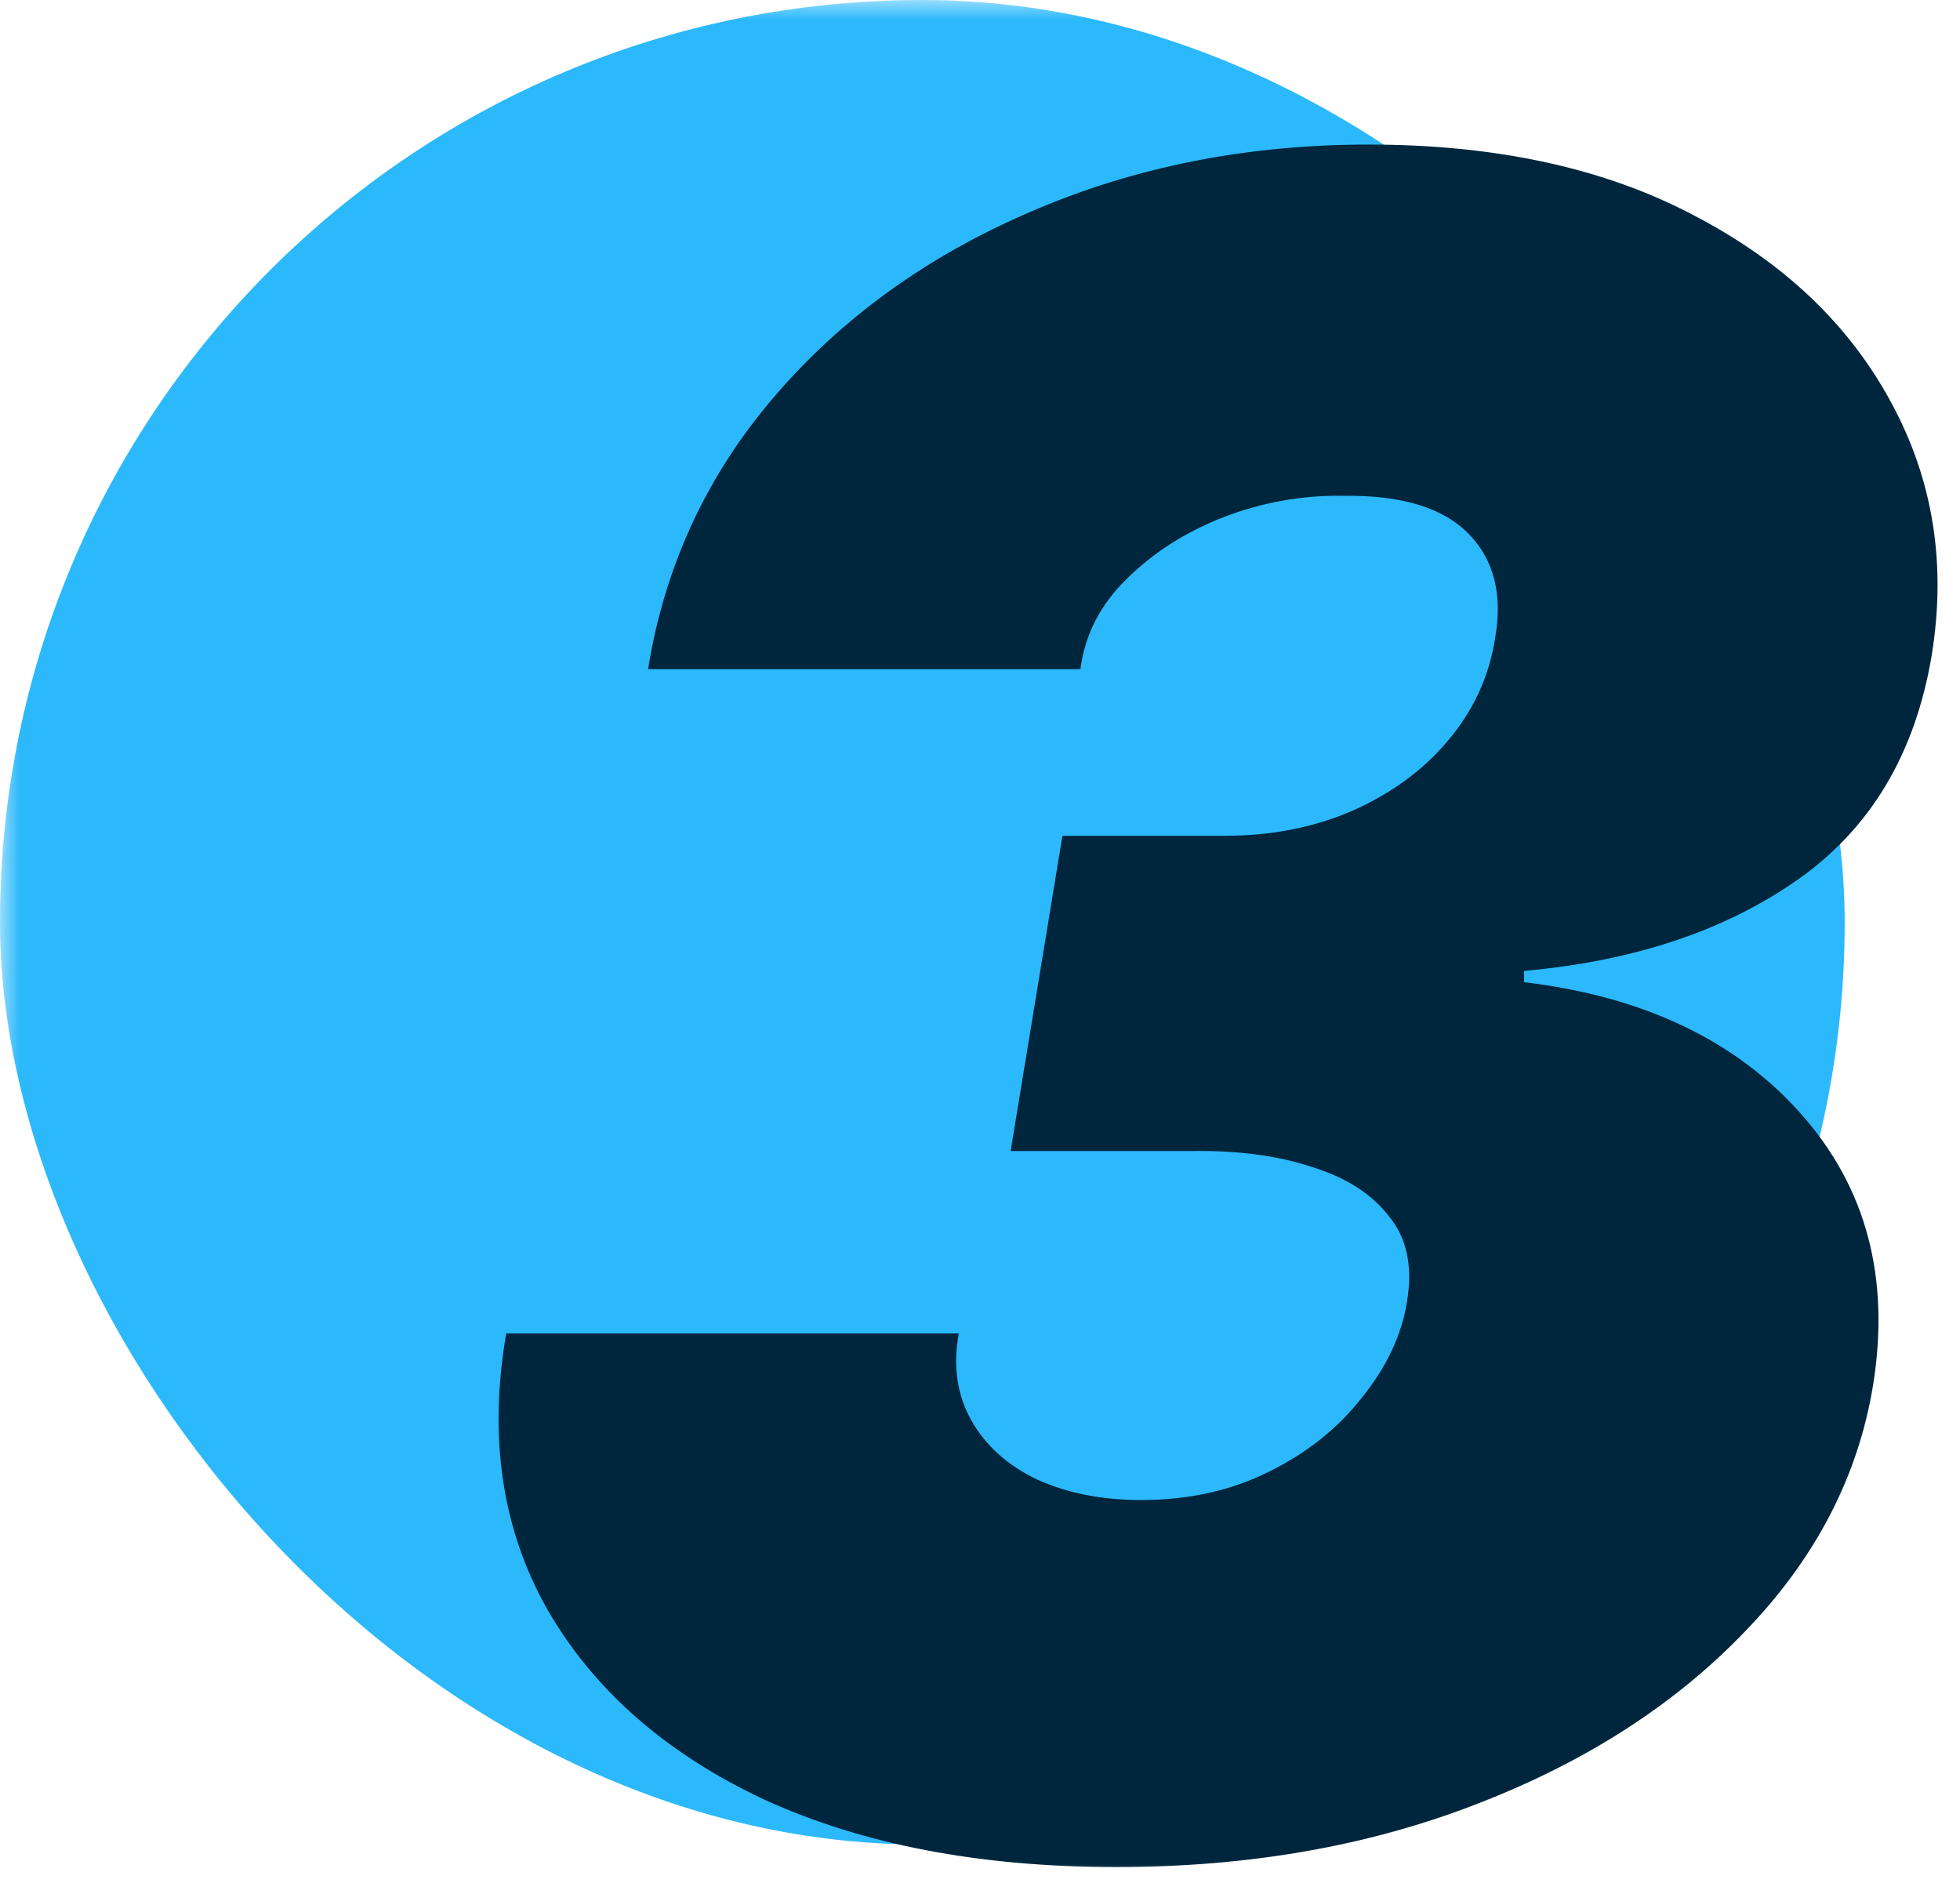 <svg xmlns="http://www.w3.org/2000/svg" width="51" height="49" viewBox="0 0 51 49" fill="none"><mask id="mask0_887_2331" style="mask-type:alpha" maskUnits="userSpaceOnUse" x="0" y="0" width="51" height="49"><rect width="51" height="49" fill="#D9D9D9"></rect></mask><g mask="url(#mask0_887_2331)"><rect width="48" height="48" rx="24" fill="#2CB9FB"></rect><path d="M29.051 48.586C25.496 48.586 22.439 48 19.881 46.828C17.342 45.637 15.467 43.996 14.256 41.906C13.065 39.816 12.703 37.414 13.172 34.699H24.949C24.793 35.539 24.9 36.291 25.271 36.955C25.643 37.619 26.219 38.137 27 38.508C27.781 38.859 28.68 39.035 29.695 39.035C30.926 39.035 32.029 38.791 33.006 38.303C34.002 37.815 34.812 37.17 35.438 36.369C36.082 35.568 36.473 34.738 36.609 33.879C36.766 32.961 36.609 32.219 36.141 31.652C35.691 31.066 35.018 30.637 34.119 30.363C33.24 30.07 32.195 29.934 30.984 29.953H26.297L27.645 21.75H31.863C33.074 21.75 34.178 21.535 35.174 21.105C36.19 20.656 37.02 20.051 37.664 19.289C38.328 18.508 38.738 17.629 38.895 16.652C39.109 15.5 38.885 14.582 38.221 13.898C37.557 13.215 36.473 12.883 34.969 12.902C33.895 12.883 32.85 13.068 31.834 13.459C30.838 13.85 29.998 14.387 29.314 15.07C28.631 15.734 28.23 16.516 28.113 17.414H16.863C17.293 14.738 18.387 12.375 20.145 10.324C21.902 8.273 24.119 6.672 26.795 5.52C29.49 4.348 32.43 3.762 35.613 3.762C38.934 3.762 41.756 4.377 44.08 5.607C46.404 6.818 48.113 8.439 49.207 10.471C50.301 12.482 50.652 14.68 50.262 17.062C49.832 19.621 48.67 21.564 46.775 22.893C44.881 24.221 42.508 25.012 39.656 25.266V25.559C42.762 25.93 45.164 27.072 46.863 28.986C48.562 30.9 49.188 33.254 48.738 36.047C48.348 38.43 47.234 40.568 45.398 42.463C43.582 44.357 41.258 45.852 38.426 46.945C35.613 48.039 32.488 48.586 29.051 48.586Z" fill="#00263D"></path></g></svg>